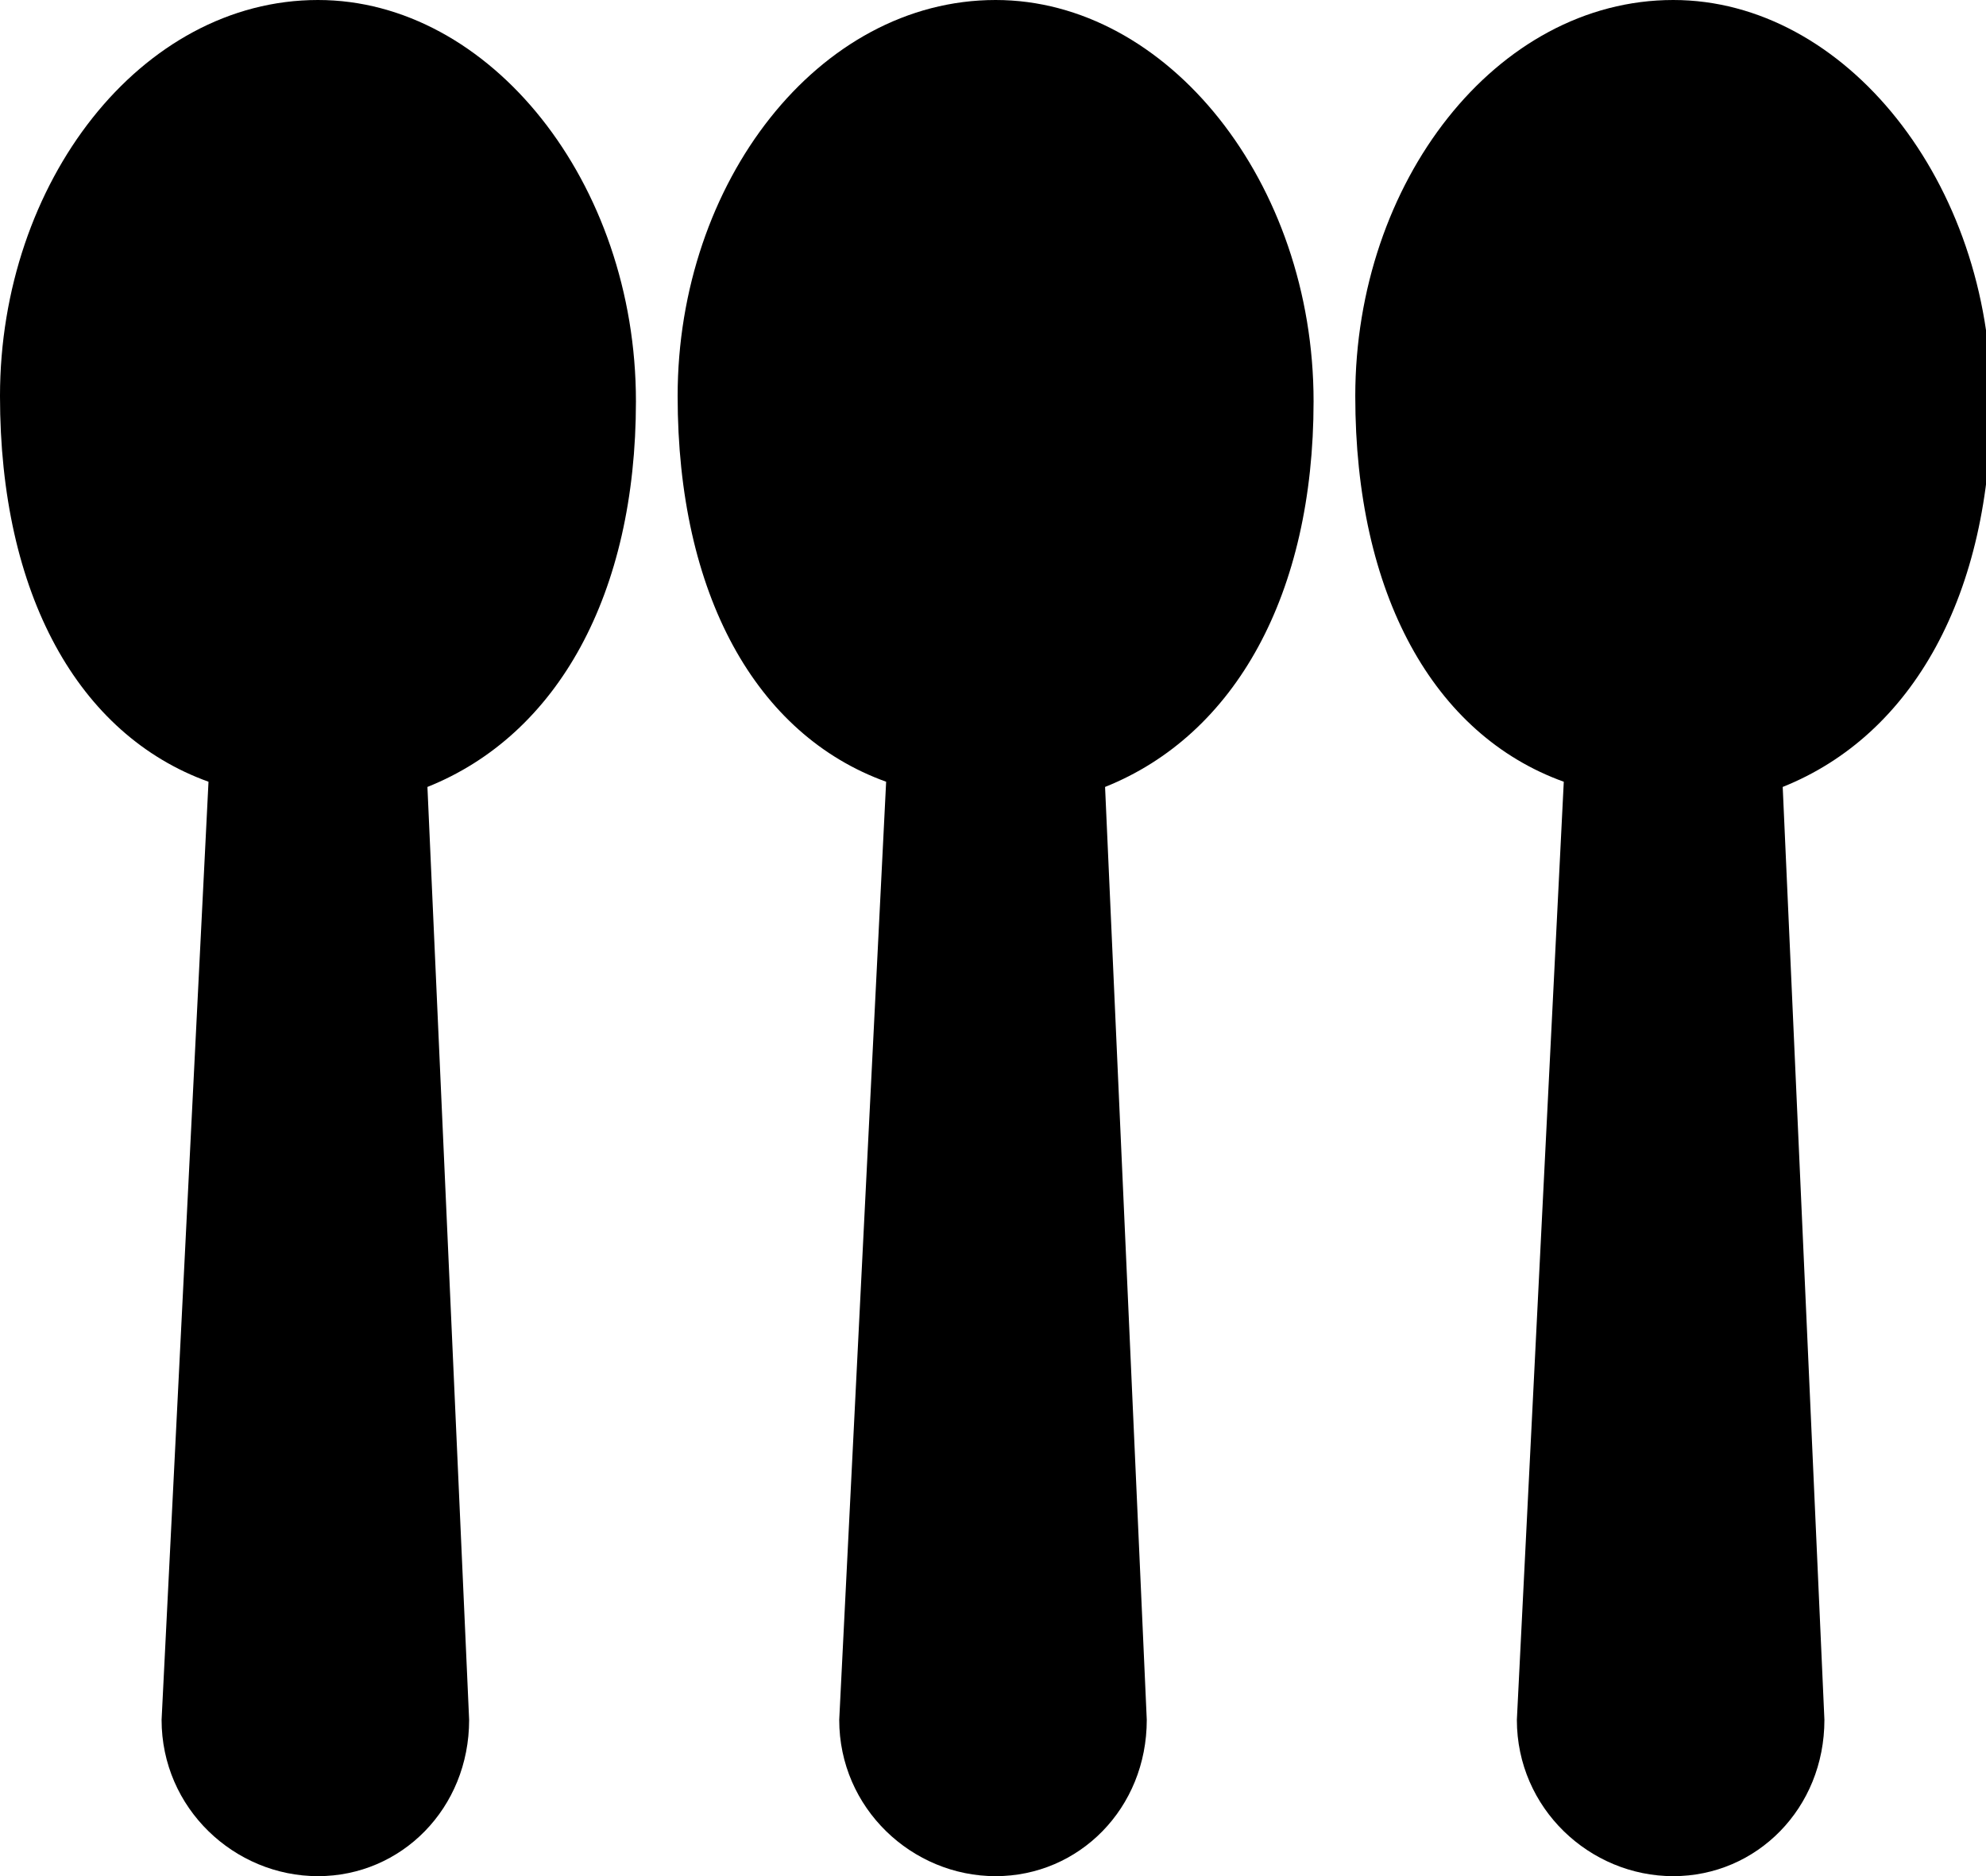 <?xml version="1.0" encoding="utf-8"?>
<!-- Generator: Adobe Illustrator 23.0.1, SVG Export Plug-In . SVG Version: 6.00 Build 0)  -->
<svg version="1.1" id="Capa_1" xmlns="http://www.w3.org/2000/svg" xmlns:xlink="http://www.w3.org/1999/xlink" x="0px" y="0px"
	 viewBox="0 0 38.1 36" style="enable-background:new 0 0 38.1 36;" xml:space="preserve">
<path d="M6.1,36c-1.6,0-3-1.3-3-3l0.9-18c-2.5-0.9-4-3.6-4-7.4C0,3.5,2.7,0,6.1,0c3.3,0,6.1,3.5,6.1,7.7c0,3.7-1.5,6.4-4,7.4L9,33
	C9,34.7,7.7,36,6.1,36z"/>
<path d="M19.1,36c-1.6,0-3-1.3-3-3l0.9-18c-2.5-0.9-4-3.6-4-7.4C13,3.5,15.7,0,19.1,0c3.3,0,6.1,3.5,6.1,7.7c0,3.7-1.5,6.4-4,7.4
	L22,33C22,34.7,20.7,36,19.1,36z"/>
<path d="M32.1,36c-1.6,0-3-1.3-3-3l0.9-18c-2.5-0.9-4-3.6-4-7.4C26,3.5,28.7,0,32.1,0c3.3,0,6.1,3.5,6.1,7.7c0,3.7-1.5,6.4-4,7.4
	L35,33C35,34.7,33.7,36,32.1,36z"/>
</svg>
